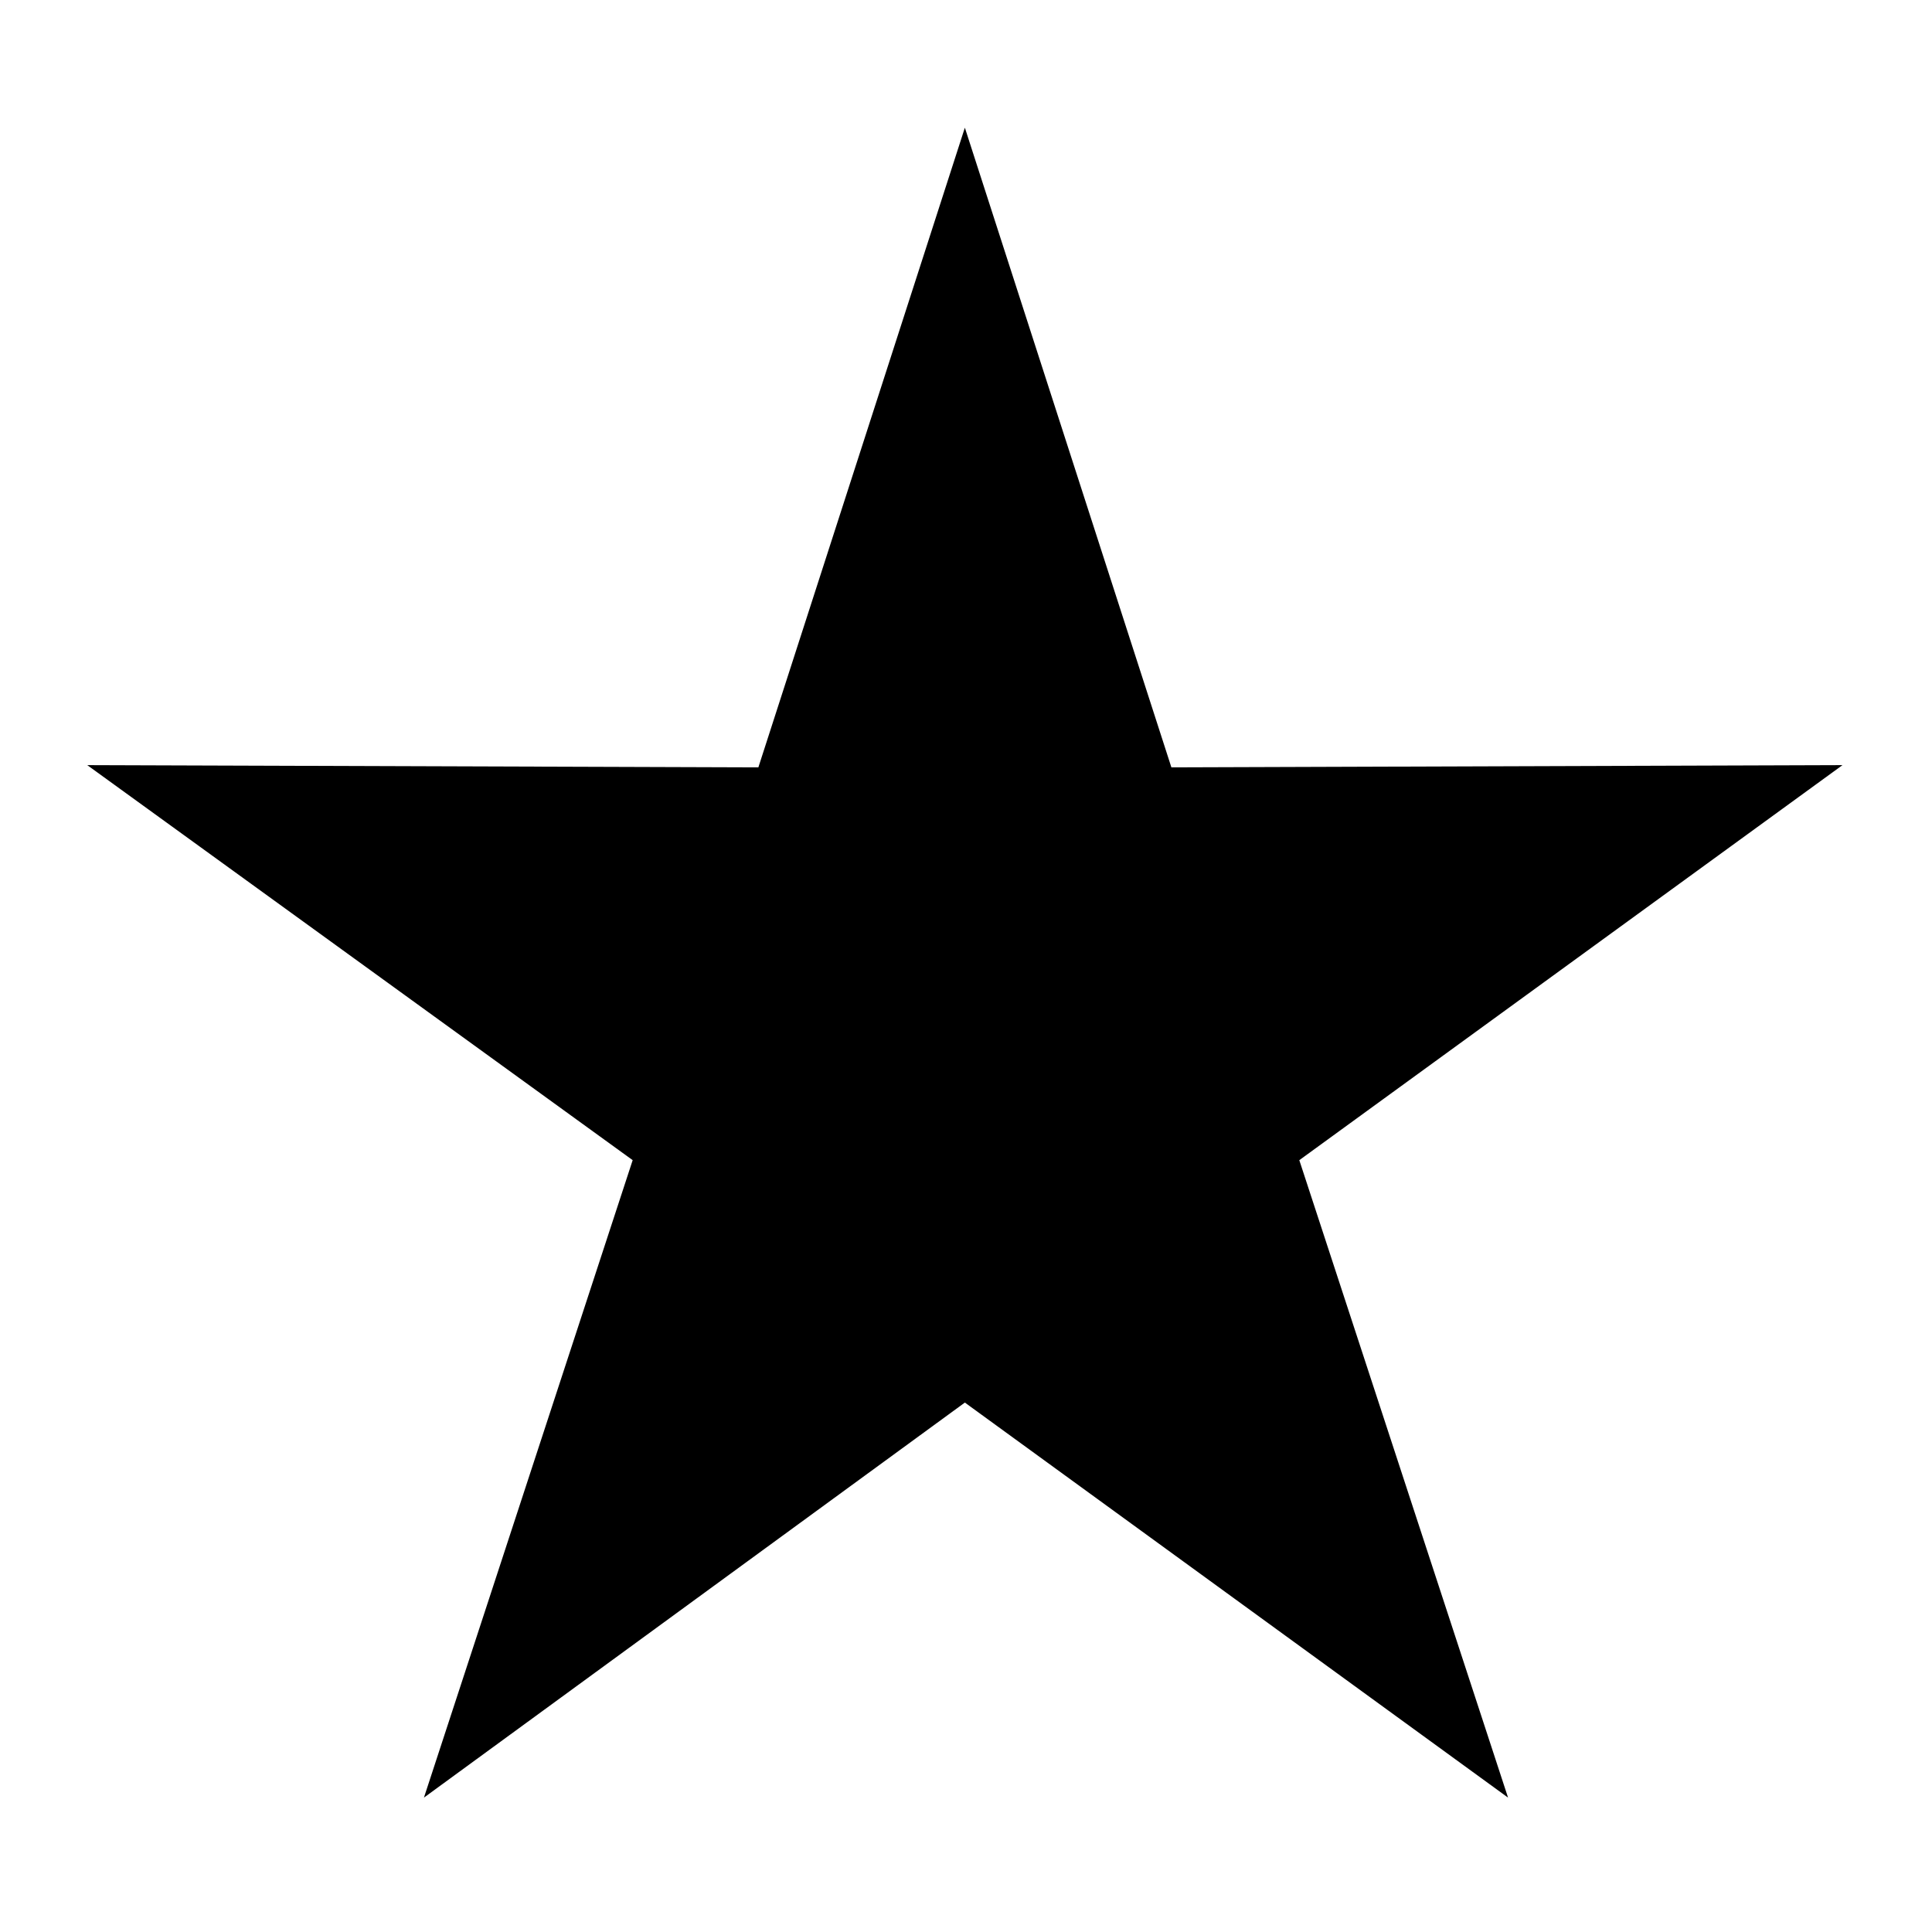 <?xml version="1.0" encoding="UTF-8"?>
<!-- The Best Svg Icon site in the world: iconSvg.co, Visit us! https://iconsvg.co -->
<svg fill="#000000" width="800px" height="800px" version="1.1" viewBox="144 144 512 512" xmlns="http://www.w3.org/2000/svg">
 <path d="m454.43 347.36 177.85-0.594-143.95 104.69 55.32 168.93-143.95-104.69-143.35 104.69 55.316-168.93-144.54-104.69 177.85 0.594 54.723-169.52z"/>
</svg>